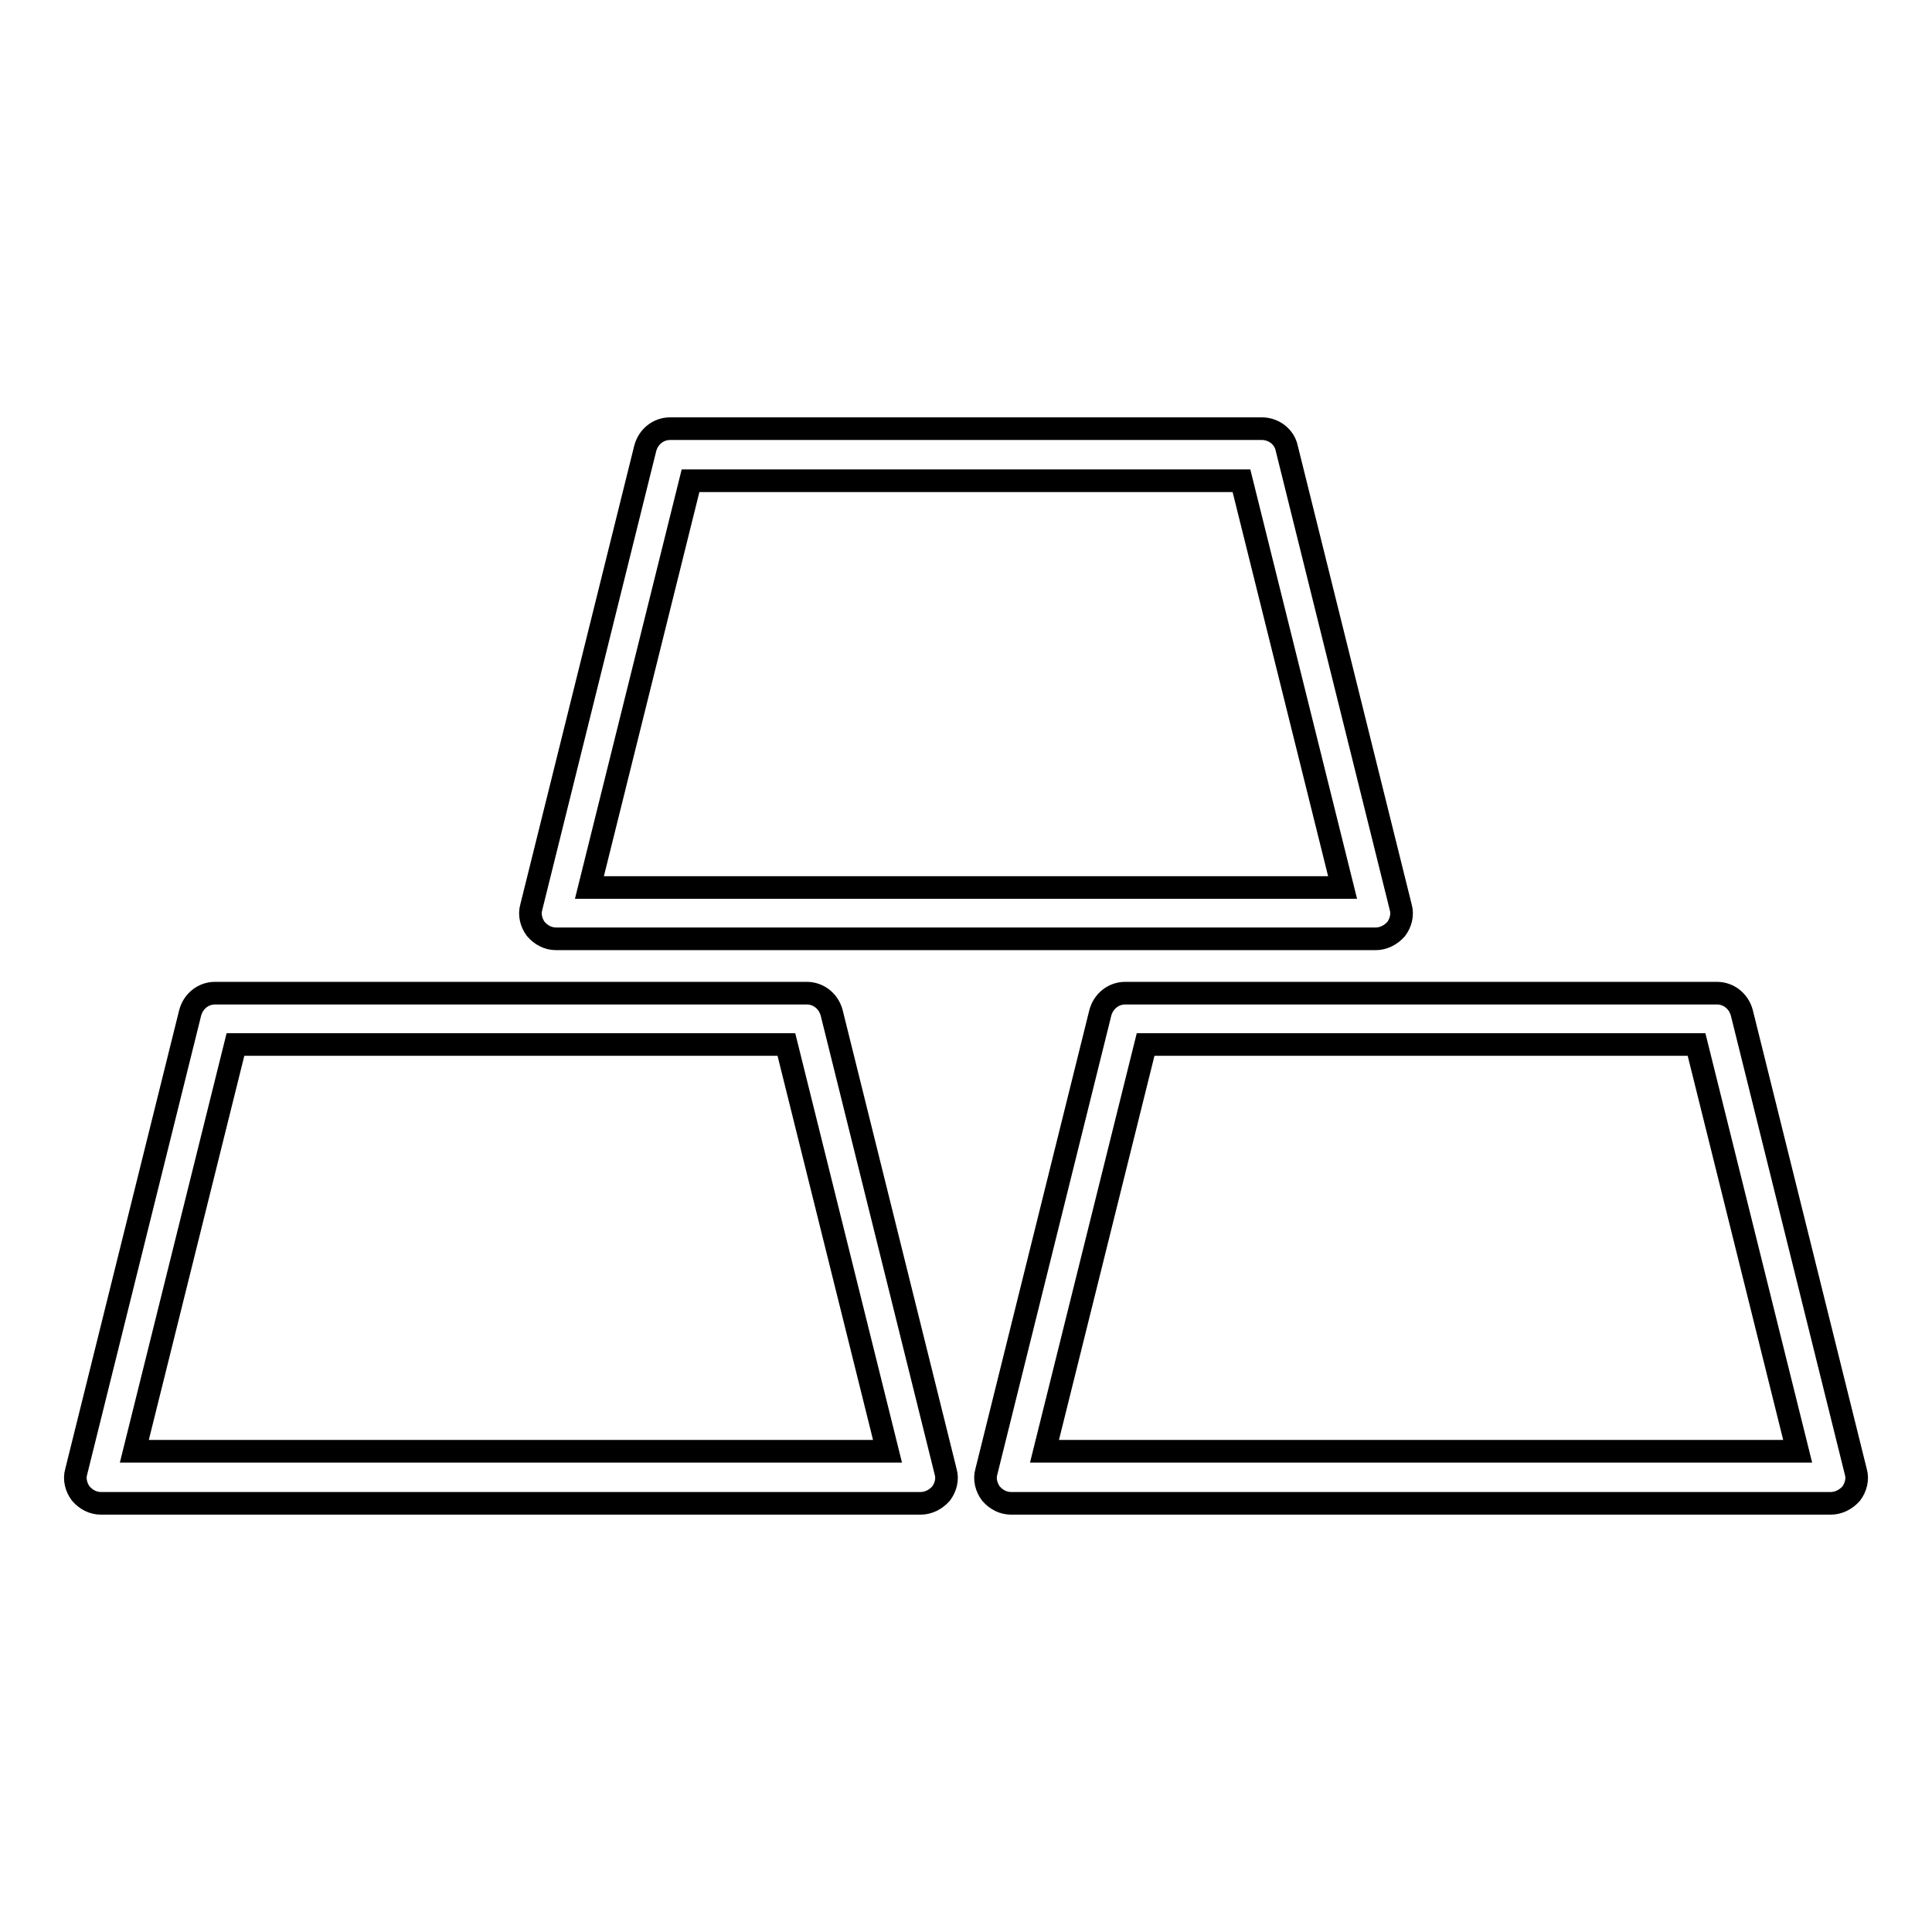 <?xml version="1.0" encoding="utf-8"?>
<!-- Svg Vector Icons : http://www.onlinewebfonts.com/icon -->
<!DOCTYPE svg PUBLIC "-//W3C//DTD SVG 1.1//EN" "http://www.w3.org/Graphics/SVG/1.1/DTD/svg11.dtd">
<svg version="1.1" xmlns="http://www.w3.org/2000/svg" xmlns:xlink="http://www.w3.org/1999/xlink" x="0px" y="0px" viewBox="0 0 256 256" enable-background="new 0 0 256 256" xml:space="preserve">
<g> <path stroke-width="3" fill-opacity="0" stroke="#000000"  d="M122,199.2H13.4c-1.1,0-2-0.5-2.7-1.3c-0.6-0.8-0.9-1.9-0.6-2.9l15.1-60.8c0.4-1.5,1.7-2.6,3.3-2.6h78.4 c1.6,0,2.9,1.1,3.3,2.6l15.1,60.8c0.3,1,0,2.1-0.6,2.9C124,198.7,123,199.2,122,199.2z M17.8,192.3h99.8l-13.4-53.9h-73L17.8,192.3 z M242.6,199.2H134c-1.1,0-2-0.5-2.7-1.3c-0.6-0.8-0.9-1.9-0.6-2.9l15.1-60.8c0.4-1.5,1.7-2.6,3.3-2.6h78.4c1.6,0,2.9,1.1,3.3,2.6 l15.1,60.8c0.3,1,0,2.1-0.6,2.9C244.6,198.7,243.6,199.2,242.6,199.2z M138.4,192.3h99.8l-13.4-53.9h-73L138.4,192.3z M182.3,124.4 H73.7c-1.1,0-2-0.5-2.7-1.3c-0.6-0.8-0.9-1.9-0.6-2.9l15.1-60.8c0.4-1.5,1.7-2.6,3.3-2.6h78.4c1.6,0,3,1.1,3.3,2.6l15.1,60.8 c0.3,1,0,2.1-0.6,2.9C184.3,123.9,183.3,124.4,182.3,124.4z M78.1,117.6h99.8l-13.4-53.9h-73L78.1,117.6z"/></g>
</svg>